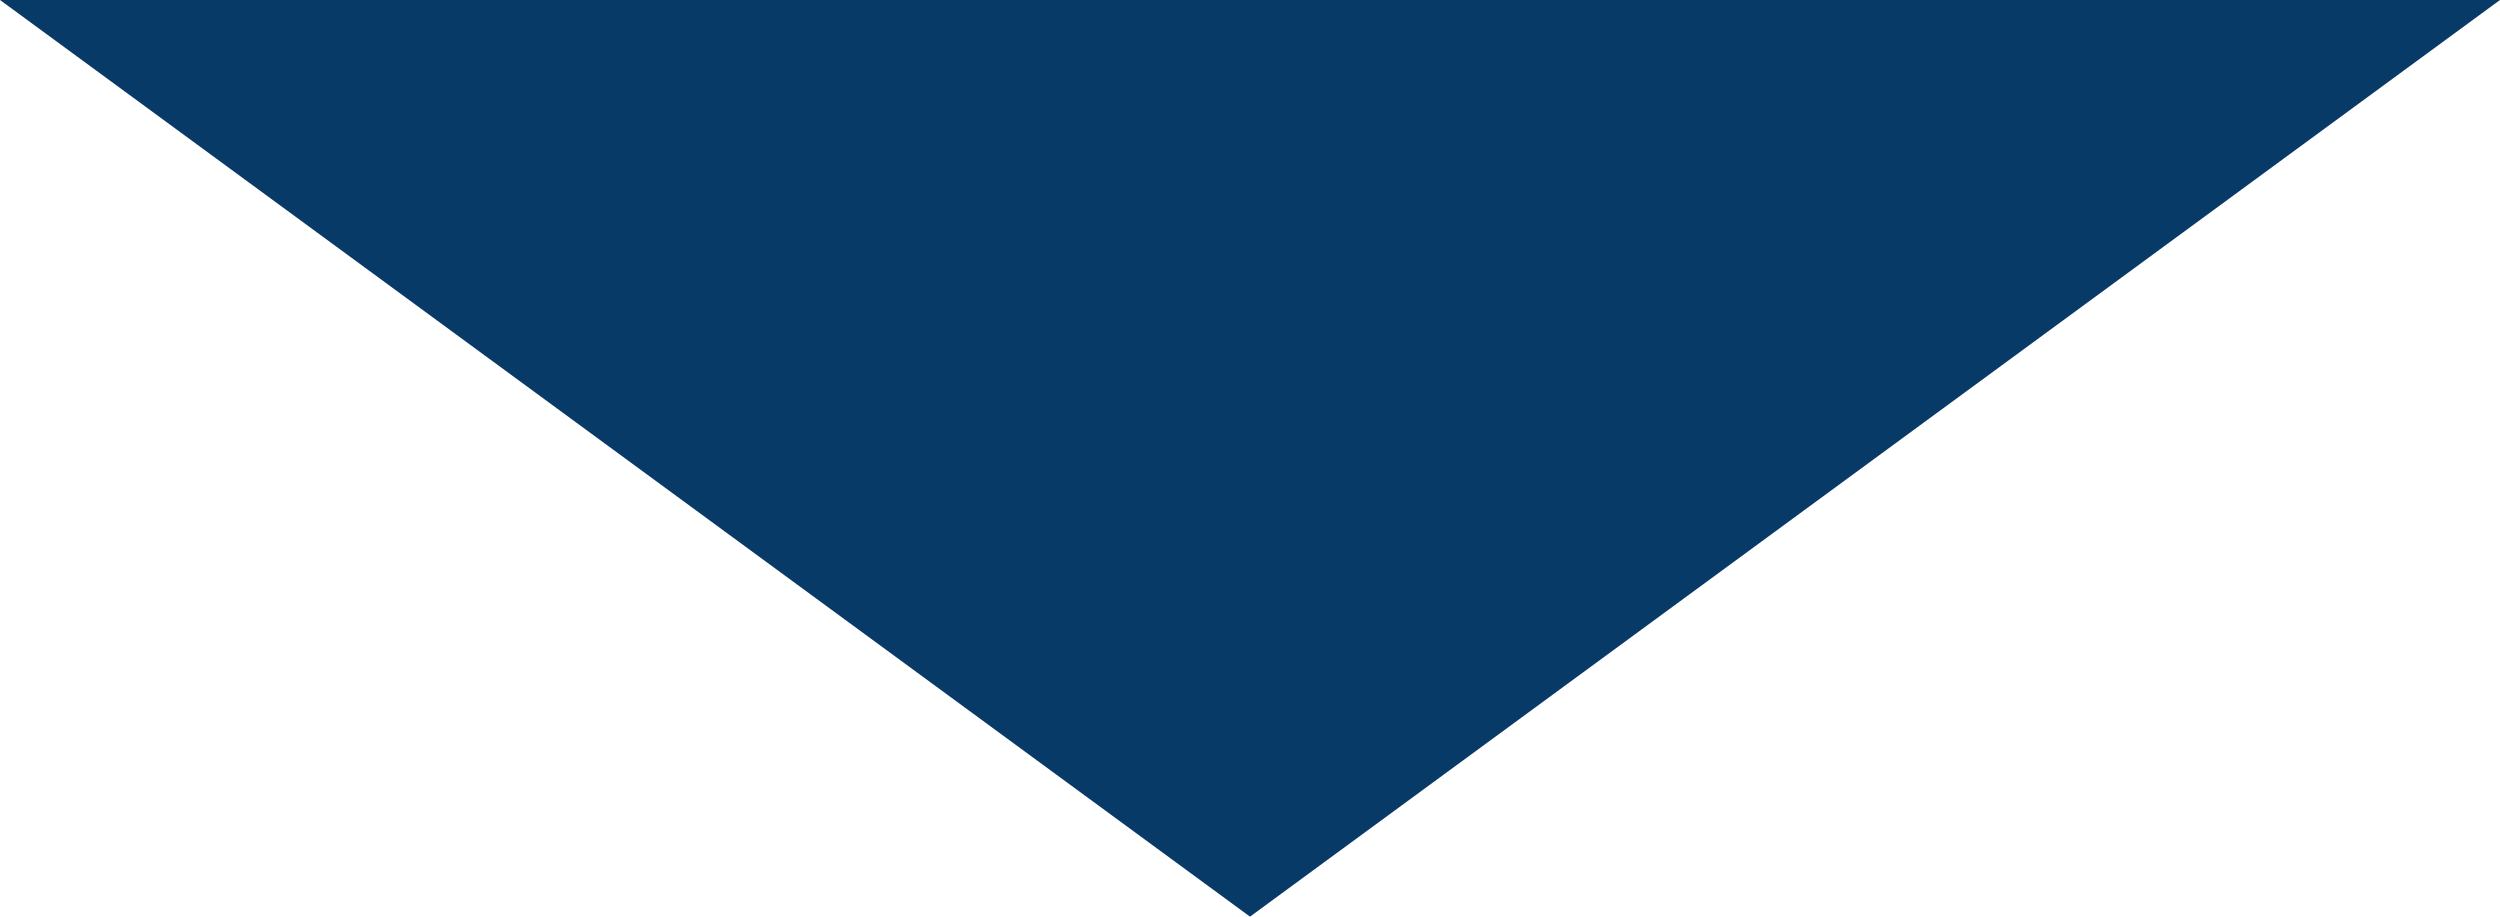<svg xmlns="http://www.w3.org/2000/svg" viewBox="0 0 30 11"><defs><style>.cls-1{fill:#083a67;}</style></defs><g id="レイヤー_2" data-name="レイヤー 2"><g id="レイヤー_1-2" data-name="レイヤー 1"><path id="パス_252" data-name="パス 252" class="cls-1" d="M15,11,0,0H30Z"/></g></g></svg>
